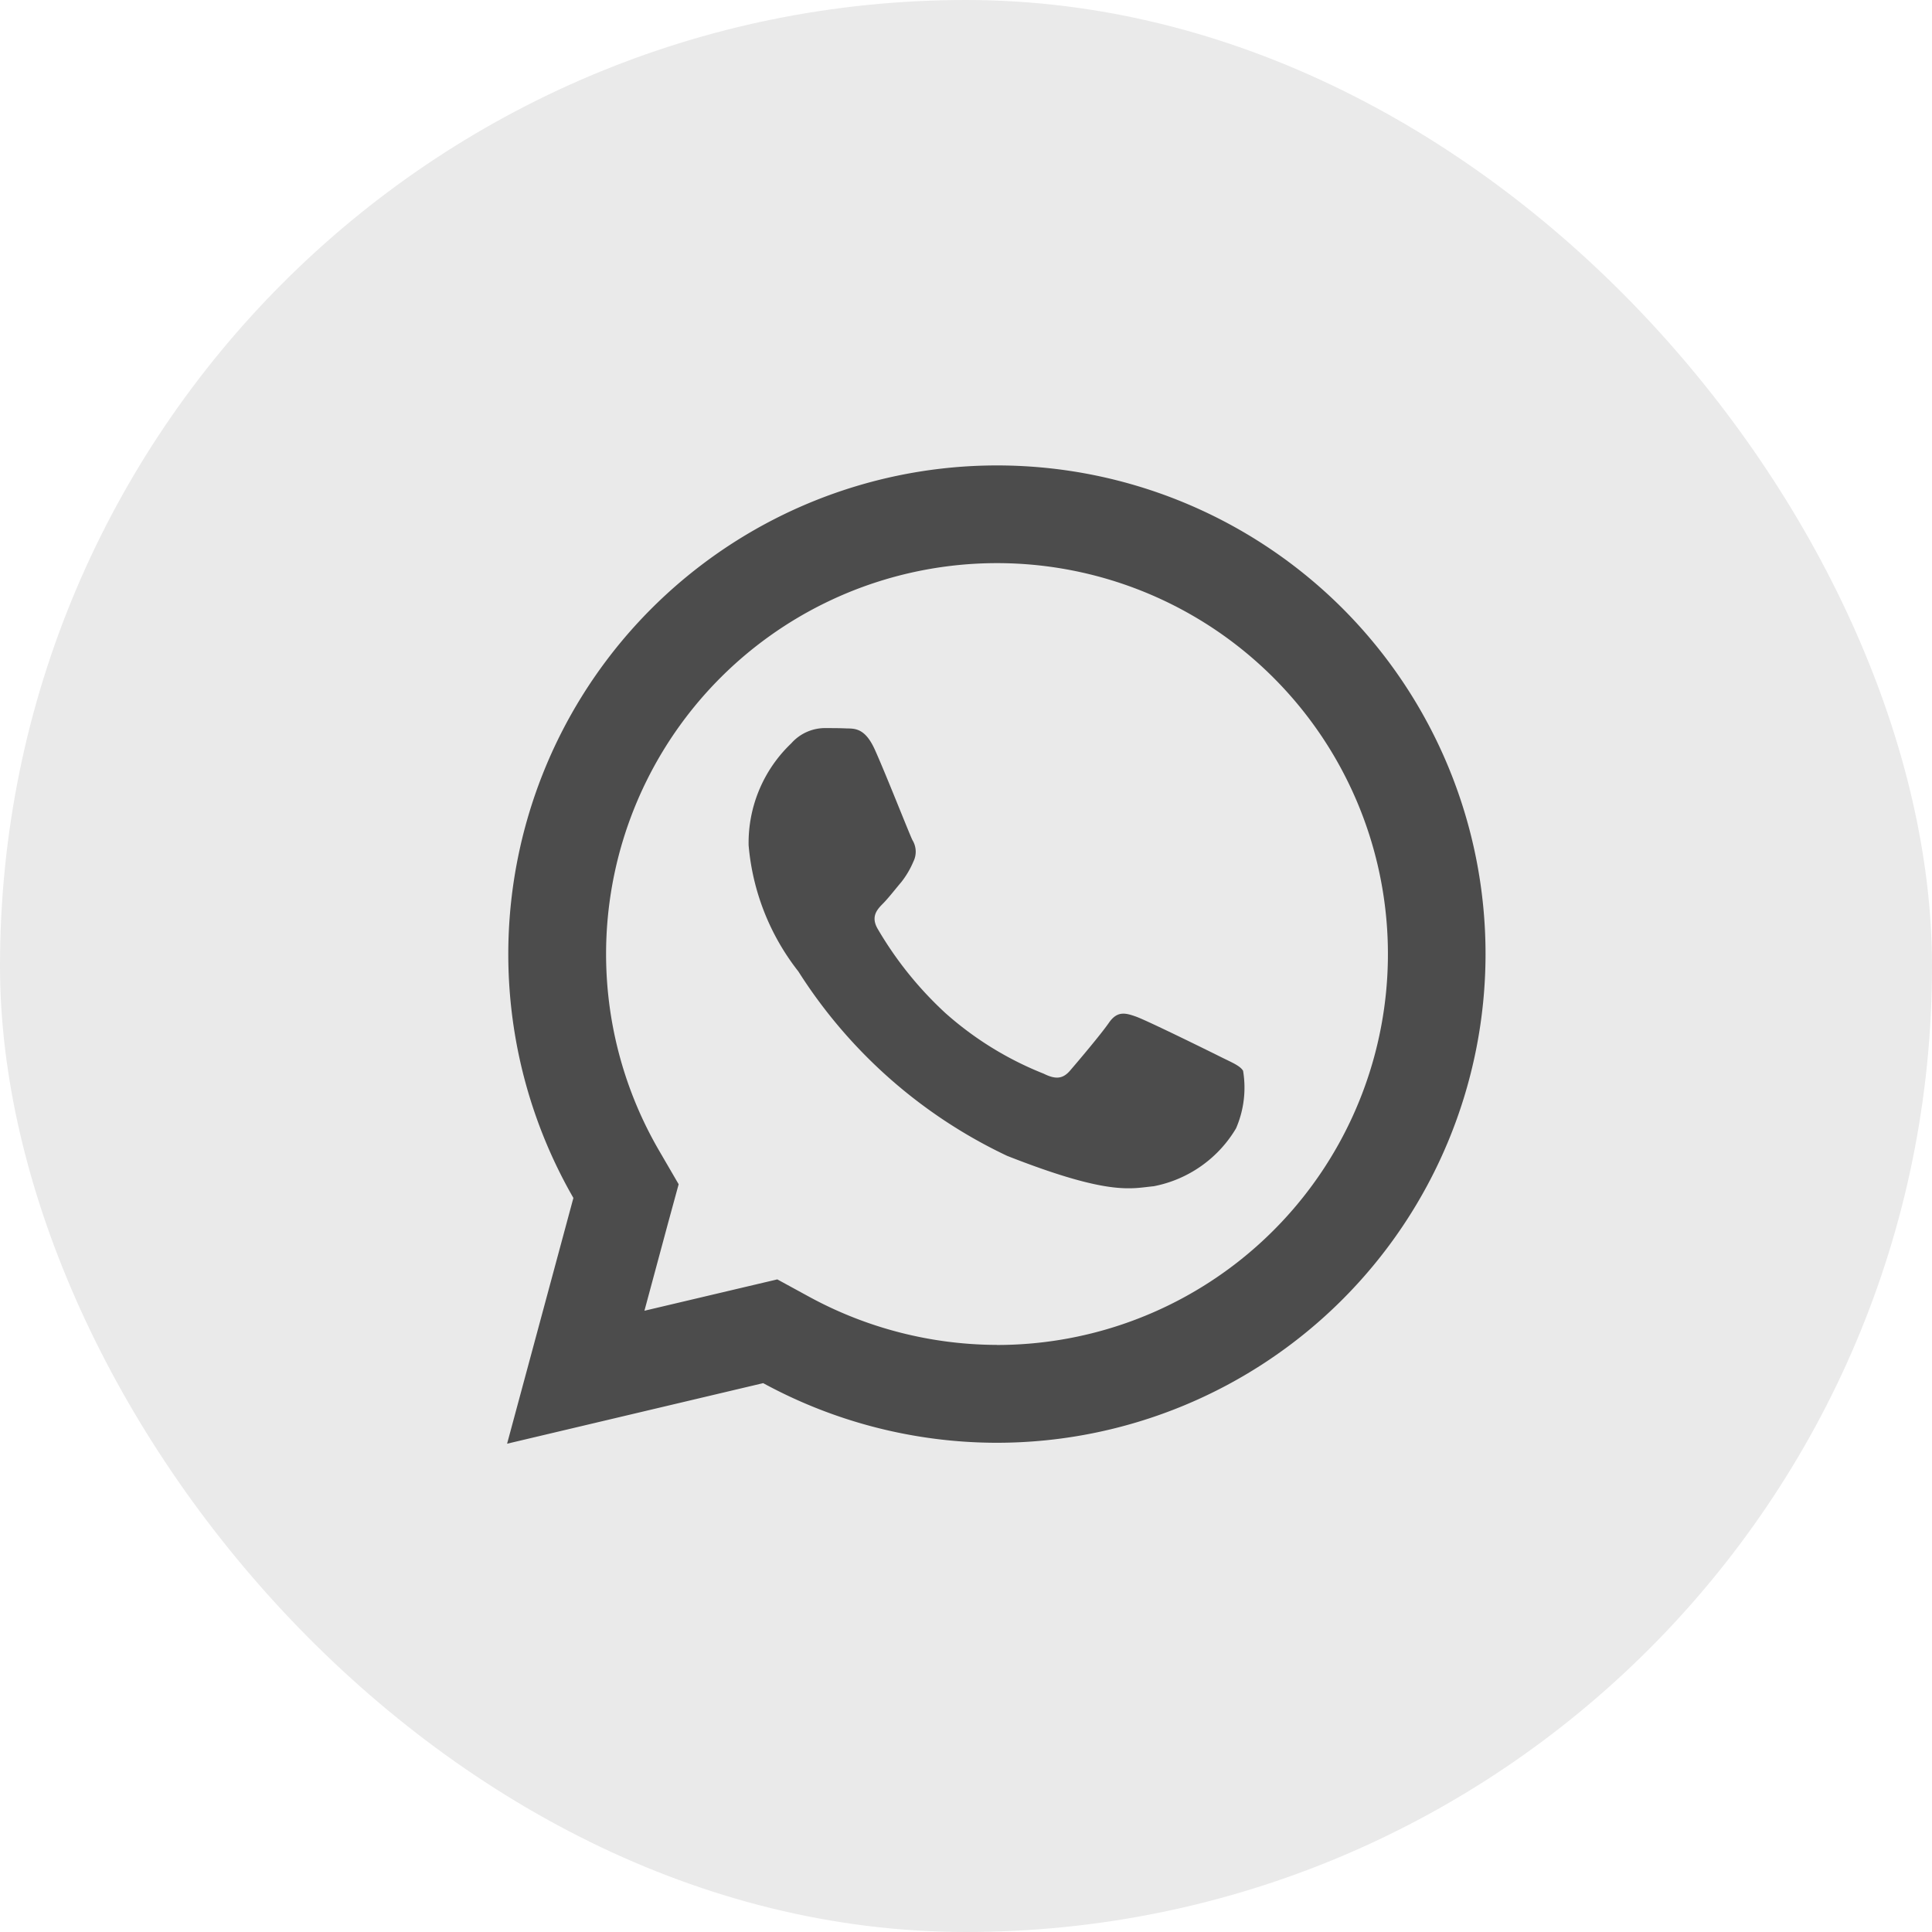 <svg xmlns="http://www.w3.org/2000/svg" width="26.925" height="26.925" viewBox="0 0 26.925 26.925"><rect width="26.925" height="26.925" rx="13.462" transform="translate(0)" fill="#eaeaea"/><g transform="translate(7.067 6.482)"><g transform="translate(0.682 0.682)"><path d="M15.274,9.137a6.139,6.139,0,0,1-9.2,5.322l-2.4.133.365-2.024A6.138,6.138,0,1,1,15.274,9.137Zm0,0" transform="translate(-3 -3)" fill="#eaeaea"/></g><path d="M13.646,4A6.812,6.812,0,0,0,2.924,12.213L2,15.638l3.569-.844a6.821,6.821,0,0,0,3.255.831h0A6.813,6.813,0,0,0,13.646,4ZM8.824,14.261a5.5,5.5,0,0,1-2.6-.663l-.458-.25-.509.12-1.343.317.328-1.217.149-.546-.285-.49a5.448,5.448,0,1,1,4.72,2.73Zm0,0" transform="translate(-2 -2)" fill="#4c4c4c"/><path d="M13.73,12.953a1.71,1.71,0,0,1-1.148.807c-.314.029-.607.141-2.043-.424a6.974,6.974,0,0,1-2.909-2.57,3.3,3.3,0,0,1-.693-1.758,1.912,1.912,0,0,1,.594-1.42.628.628,0,0,1,.455-.213c.112,0,.226,0,.325.005.123,0,.256.011.384.293.152.336.482,1.177.525,1.263a.309.309,0,0,1,.013.3,1.233,1.233,0,0,1-.168.285c-.085.1-.178.221-.256.3s-.173.178-.075.349a5.065,5.065,0,0,0,.946,1.177,4.62,4.62,0,0,0,1.369.844c.17.085.269.072.368-.043s.426-.5.541-.666.226-.141.381-.085.994.469,1.164.554.282.128.325.2A1.426,1.426,0,0,1,13.73,12.953Zm0,0" transform="translate(-3.571 -3.71)" fill="#4c4c4c"/></g></svg>